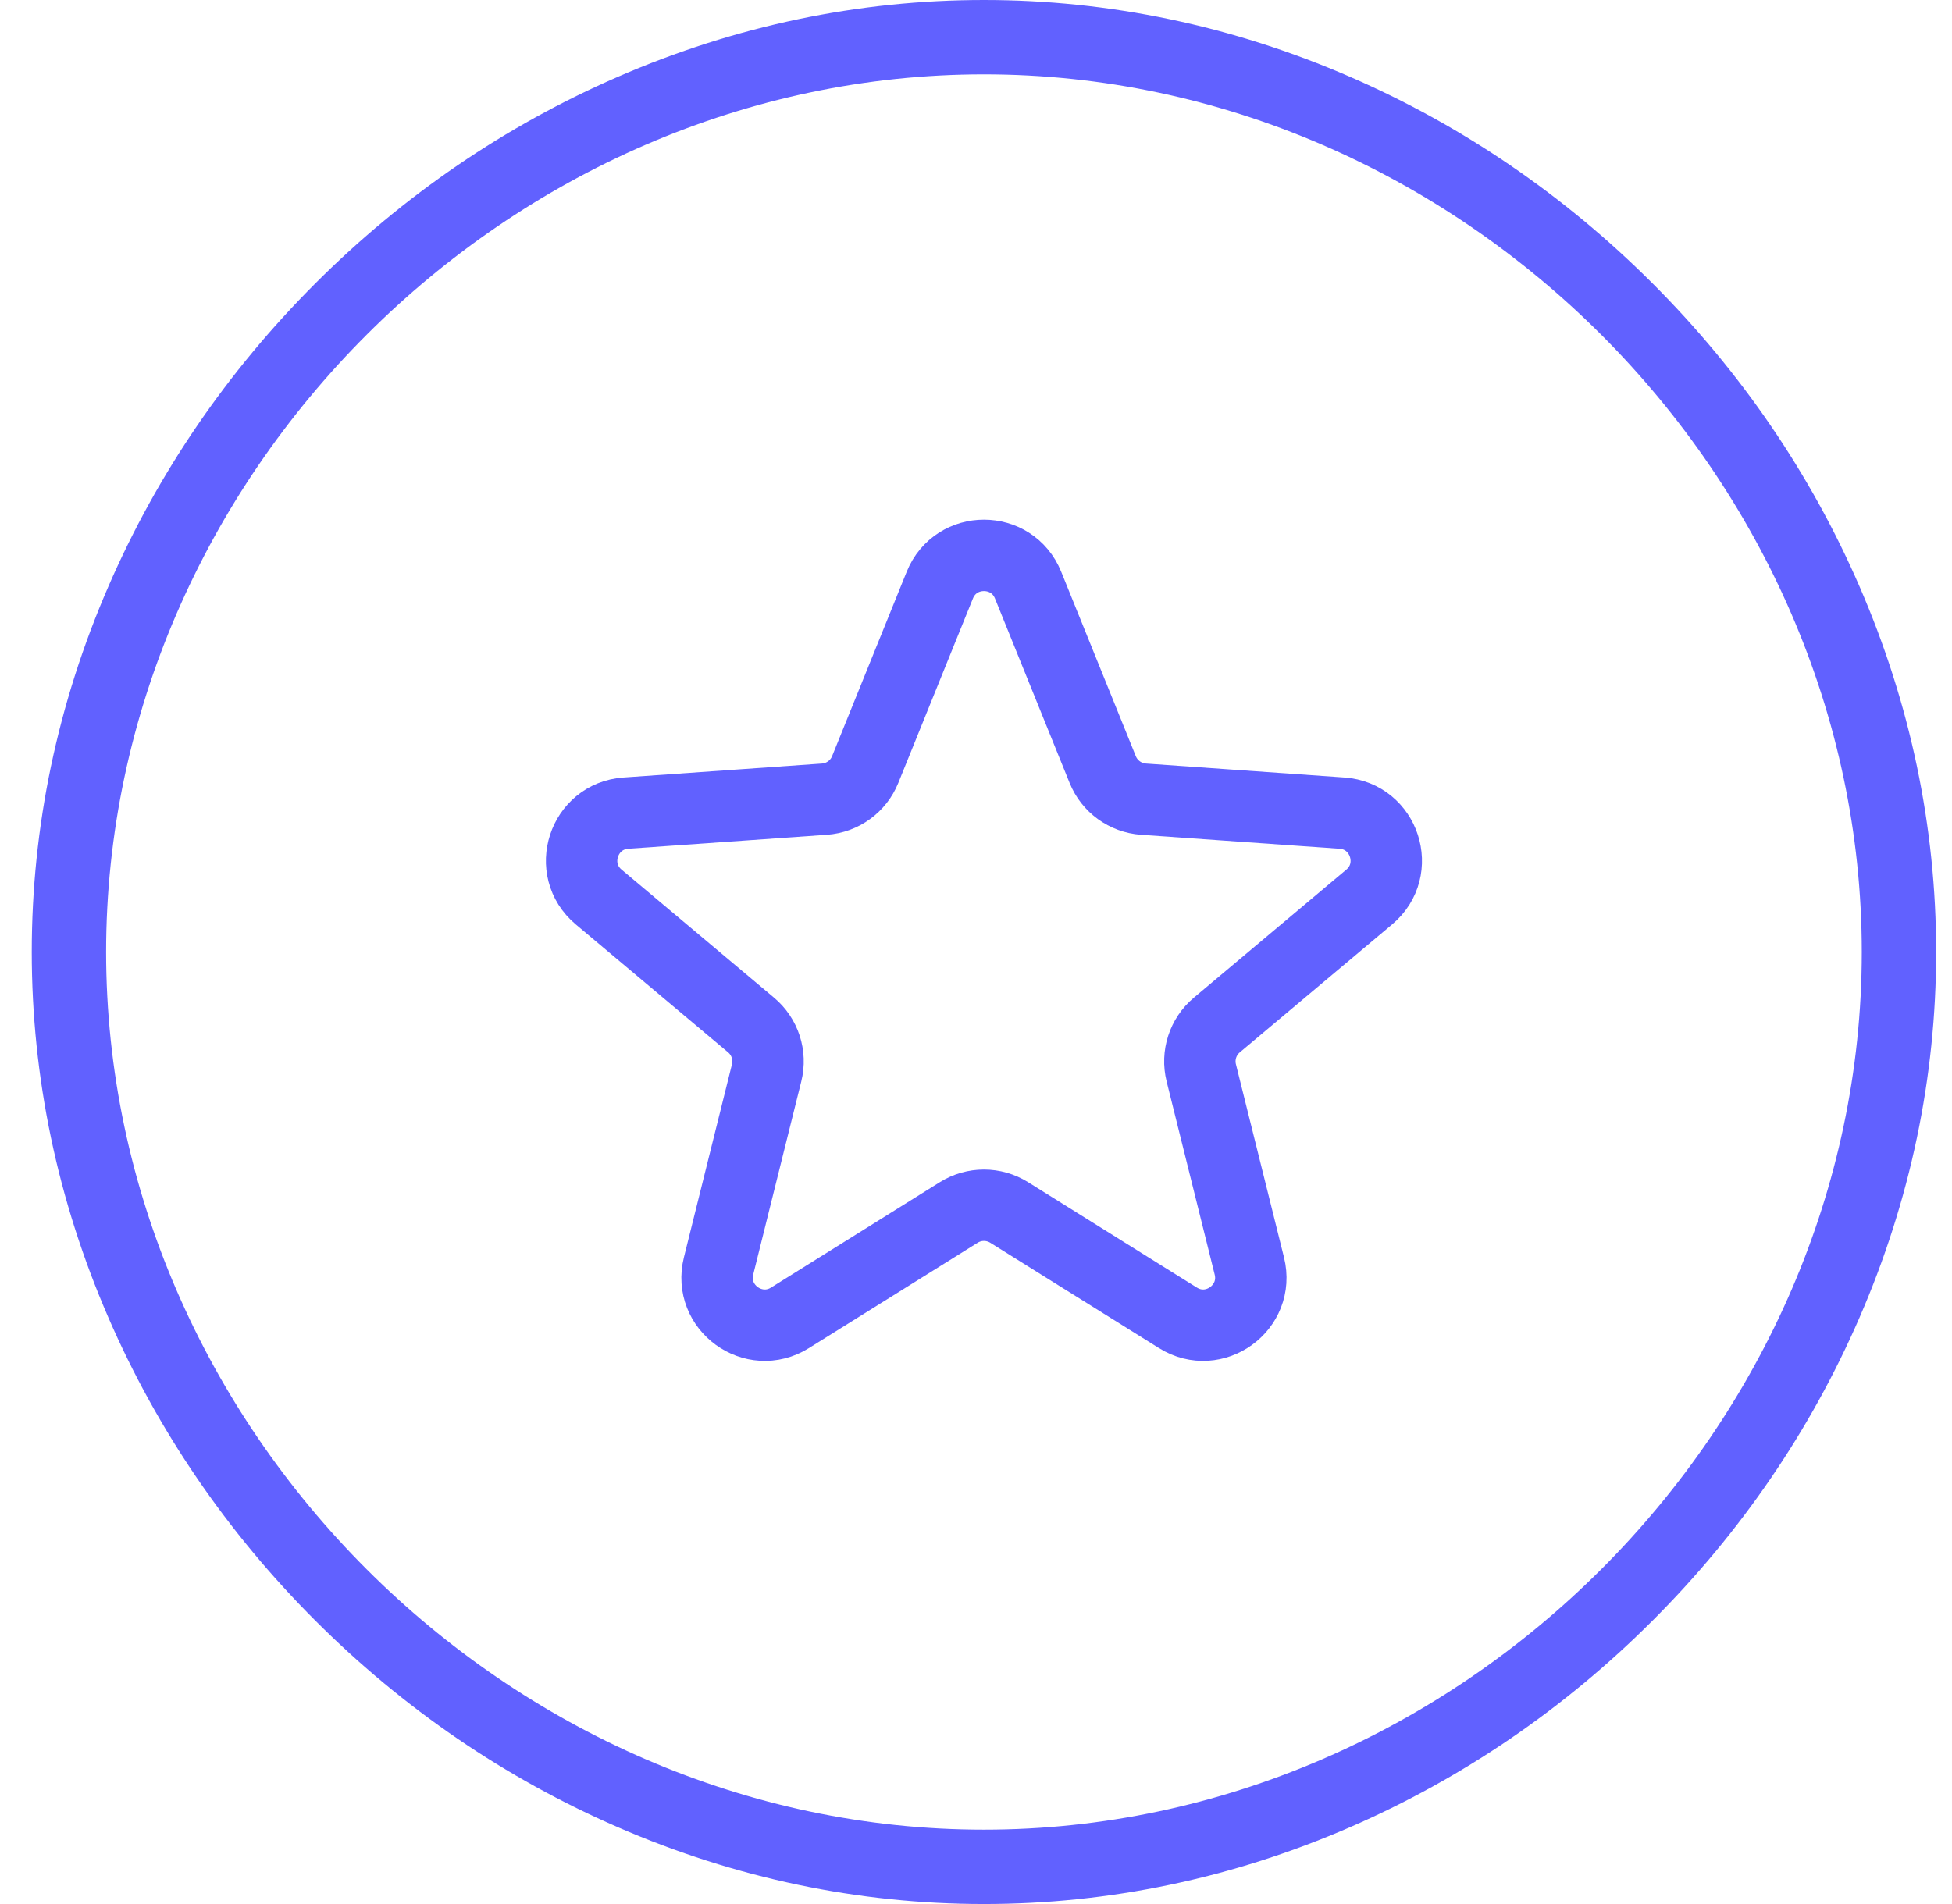 <svg width="41" height="40" viewBox="0 0 41 40" fill="none" xmlns="http://www.w3.org/2000/svg">
<path d="M39.056 12.317C38.028 9.95 36.567 7.81 34.712 5.955C32.857 4.1 30.717 2.639 28.35 1.611C25.886 0.542 23.302 0 20.667 0C18.032 0 15.447 0.542 12.984 1.611C10.617 2.639 8.477 4.1 6.622 5.955C4.767 7.81 3.306 9.95 2.278 12.317C1.209 14.78 0.667 17.365 0.667 20C0.667 22.635 1.209 25.22 2.278 27.683C3.306 30.05 4.767 32.19 6.622 34.045C8.477 35.9 10.617 37.361 12.984 38.389C15.447 39.458 18.032 40 20.667 40C23.302 40 25.886 39.458 28.35 38.389C30.717 37.361 32.857 35.9 34.712 34.045C36.567 32.19 38.028 30.05 39.056 27.683C40.125 25.22 40.667 22.635 40.667 20C40.667 17.365 40.125 14.78 39.056 12.317ZM20.667 38.438C10.673 38.438 2.229 29.994 2.229 20C2.229 10.006 10.673 1.562 20.667 1.562C30.661 1.562 39.105 10.006 39.105 20C39.105 29.994 30.661 38.438 20.667 38.438Z" fill="#6161FF"/>
<path d="M19.74 12.292C20.077 11.459 21.257 11.459 21.594 12.292L23.161 16.166C23.304 16.521 23.637 16.762 24.018 16.789L28.186 17.082C29.083 17.145 29.448 18.267 28.759 18.845L25.559 21.533C25.266 21.778 25.139 22.169 25.232 22.54L26.241 26.595C26.459 27.468 25.504 28.161 24.741 27.685L21.197 25.472C20.872 25.269 20.462 25.269 20.137 25.472L16.593 27.685C15.83 28.161 14.875 27.468 15.093 26.595L16.102 22.54C16.195 22.169 16.068 21.778 15.775 21.533L12.575 18.845C11.886 18.267 12.251 17.145 13.148 17.082L17.316 16.789C17.697 16.762 18.03 16.521 18.173 16.166L19.74 12.292Z" stroke="#6161FF" stroke-width="1.5"/>
</svg>
